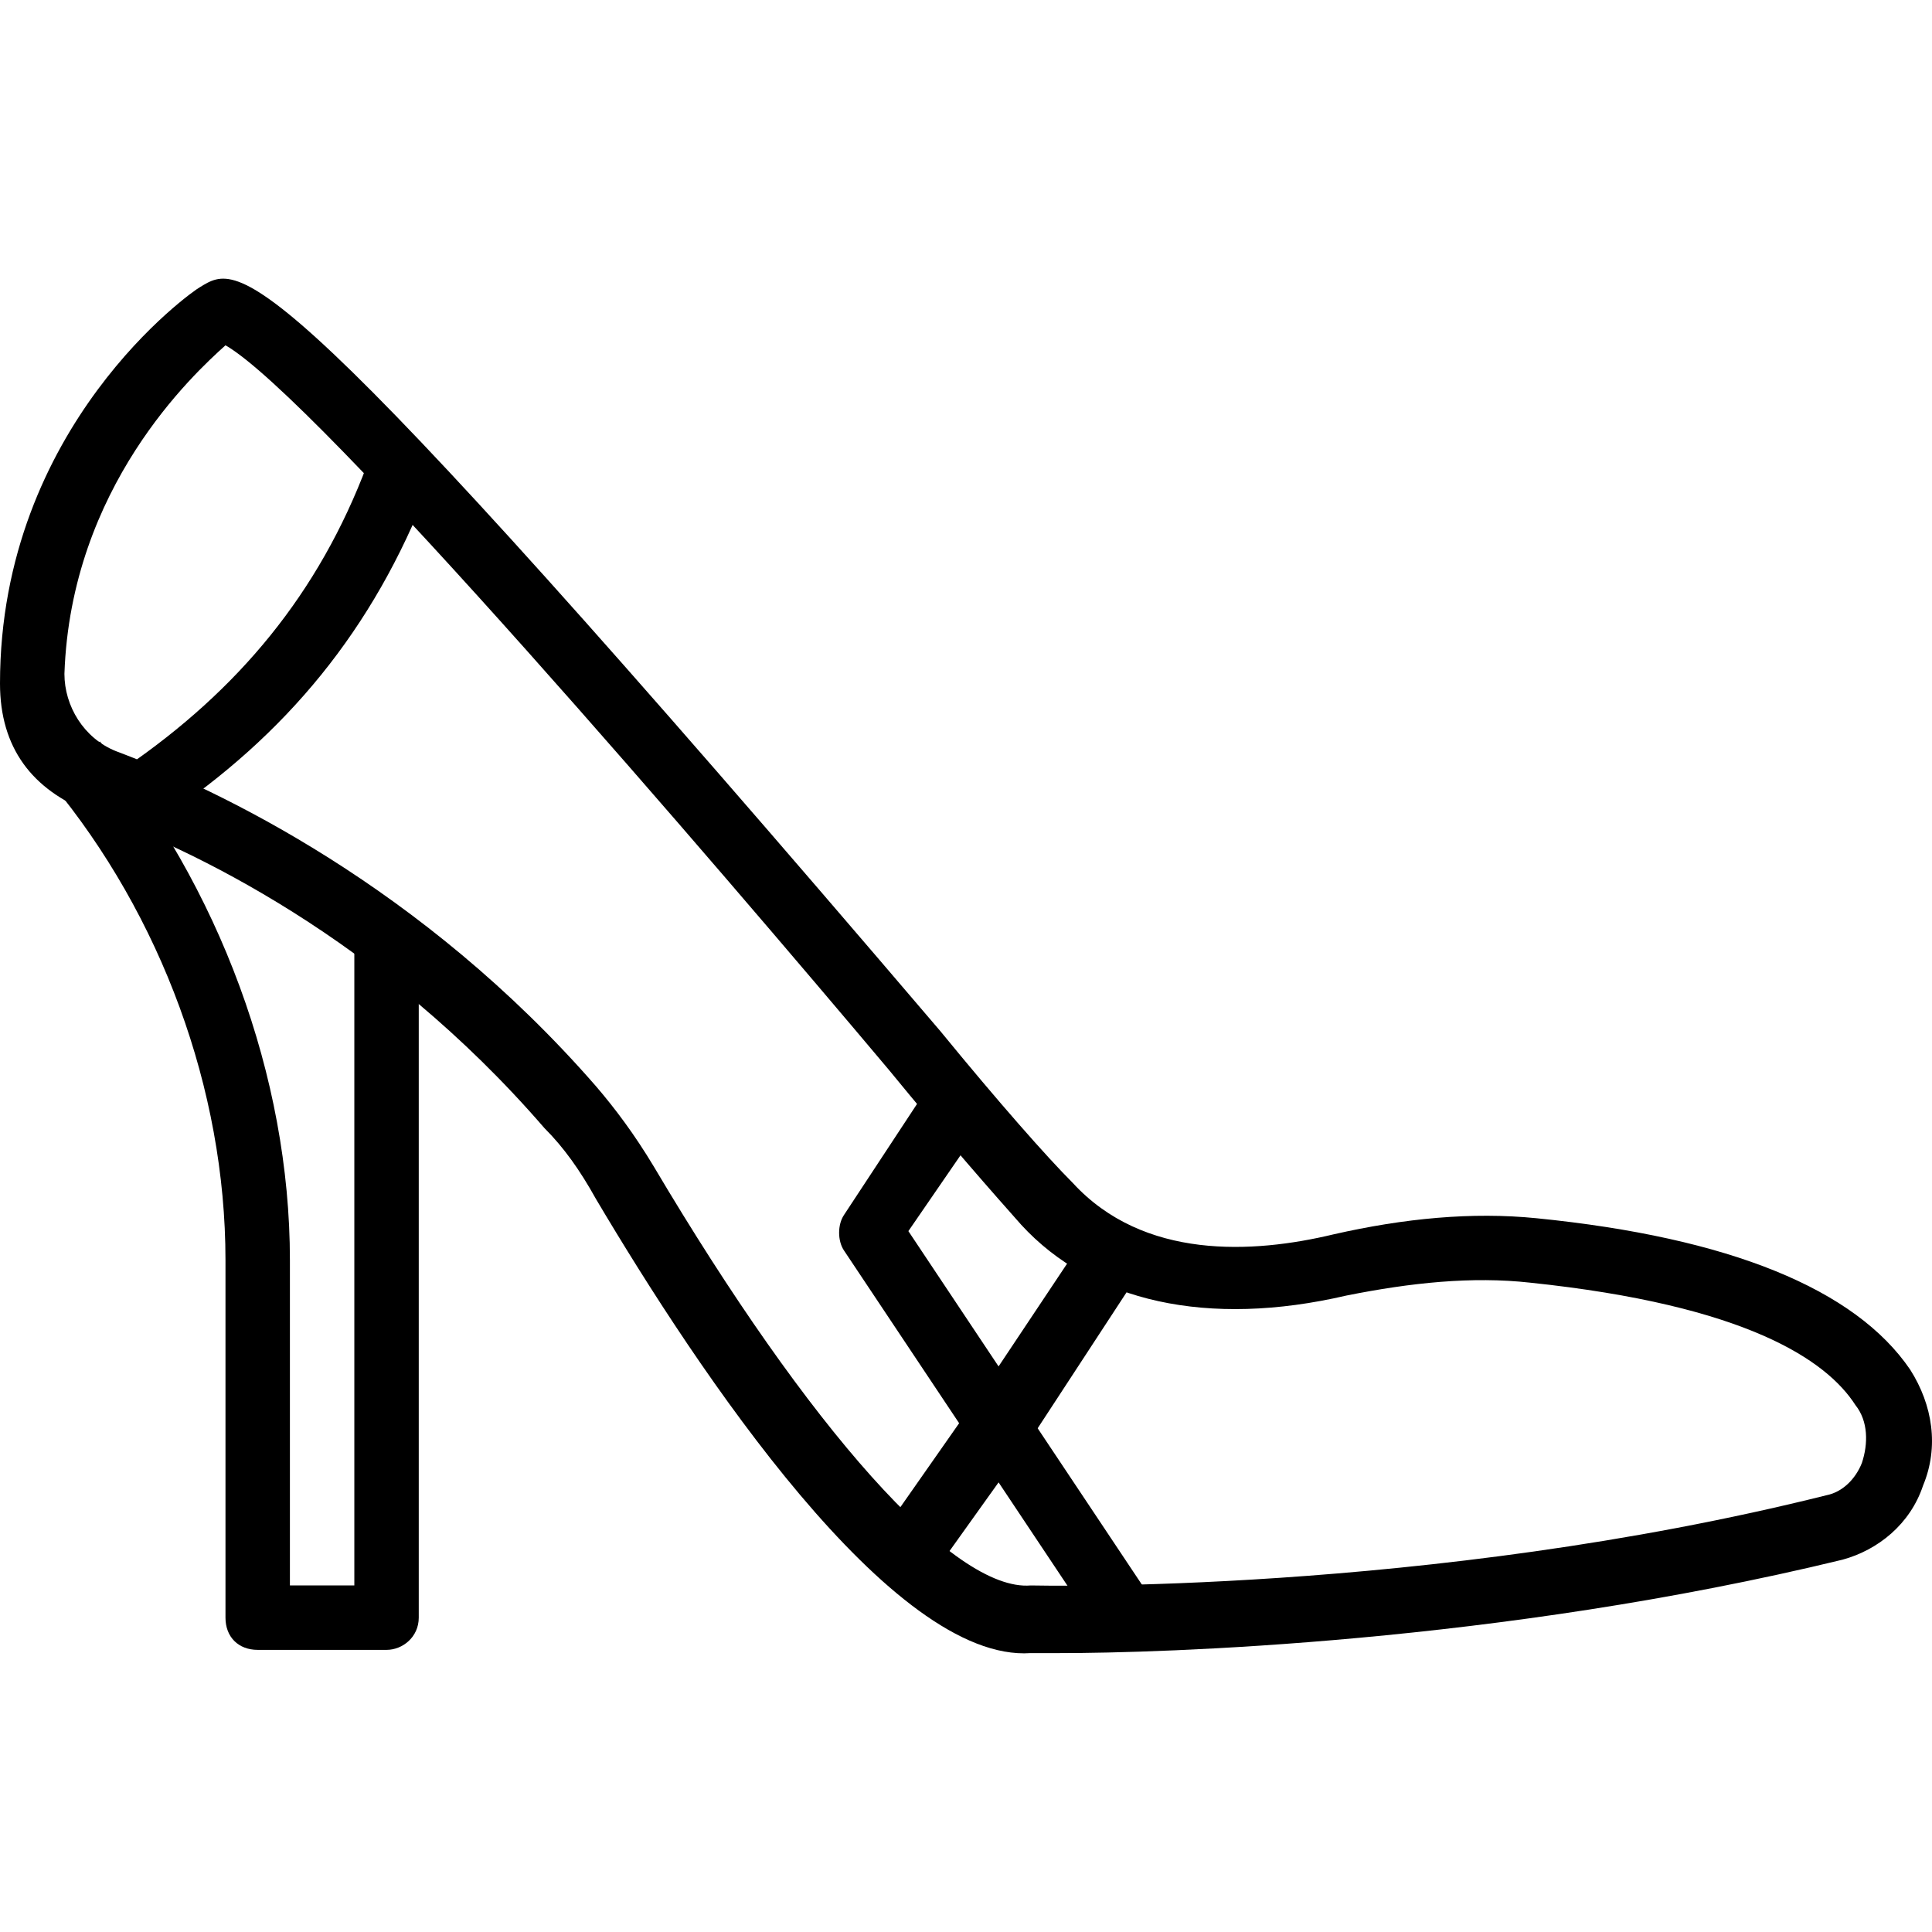 <?xml version="1.0" encoding="iso-8859-1"?>
<!-- Uploaded to: SVG Repo, www.svgrepo.com, Generator: SVG Repo Mixer Tools -->
<svg fill="#000000" height="800px" width="800px" version="1.1" id="Layer_1" xmlns="http://www.w3.org/2000/svg" xmlns:xlink="http://www.w3.org/1999/xlink" 
	 viewBox="0 0 511.81 511.81" xml:space="preserve">
<g>
	<g>
		<path d="M506.027,362.832c-14.507-21.333-47.787-34.987-98.987-40.107c-17.067-1.707-34.987,0-53.76,4.267
			c-21.333,5.12-50.347,6.827-69.12-13.653c-6.827-6.827-19.627-21.333-34.987-40.107C70.827,64.166,64,69.286,52.907,76.112
			C51.2,76.965,0,112.806,0,181.072c0,17.067,8.533,28.16,23.893,34.133c26.453,9.387,76.8,33.28,120.32,83.627
			c5.12,5.12,9.387,11.093,13.653,18.773c27.307,46.08,78.507,122.88,115.2,120.32c0.853,0,3.413,0,7.68,0
			c26.453,0,116.053-2.56,207.36-24.747c9.387-2.56,17.92-9.387,21.333-19.627C513.707,383.312,512,372.219,506.027,362.832z
			 M493.227,387.579c-1.707,4.267-5.12,7.68-9.387,8.533c-105.813,26.453-209.92,23.893-210.773,23.893
			c-20.48,1.707-58.88-41.813-99.84-110.933c-5.12-8.533-10.24-15.36-15.36-21.333c-46.08-52.907-99.84-78.507-127.147-88.747
			c-8.533-3.413-13.653-11.947-13.653-20.48c1.707-49.493,34.133-79.36,42.667-87.04c23.893,13.653,130.56,138.24,175.787,192
			c15.36,18.773,28.16,33.28,34.987,40.96c18.773,20.48,49.493,27.307,86.187,18.773c17.067-3.413,33.28-5.12,48.64-3.413
			c57.173,5.973,78.507,20.48,86.187,32.427C494.933,376.486,494.933,382.459,493.227,387.579z"/>
	</g>
</g>
<g>
	<g>
		<path d="M298.667,326.139c-4.267-2.56-9.387-1.707-11.947,2.56l-22.187,33.28l-23.893-35.84l18.773-27.307
			c2.56-4.267,1.707-9.387-2.56-11.947c-4.267-2.56-9.387-1.707-11.947,2.56l-21.333,32.427c-1.707,2.56-1.707,6.827,0,9.387
			l34.133,51.2c1.707,1.707,4.267,3.413,6.827,3.413s5.12-0.853,7.68-3.413l29.013-44.373
			C303.787,333.819,302.933,328.699,298.667,326.139z"/>
	</g>
</g>
<g>
	<g>
		<path d="M305.493,424.272l-34.133-51.2c-3.413-5.12-11.093-5.12-14.507,0l-23.893,34.133c-2.56,4.267-1.707,9.387,2.56,11.947
			s9.387,1.707,11.947-2.56l17.067-23.893l27.307,40.96c1.707,1.707,4.267,3.413,6.827,3.413c1.707,0,2.56,0,4.267-0.853
			C307.2,433.659,308.053,428.539,305.493,424.272z"/>
	</g>
</g>
<g>
	<g>
		<path d="M108.373,117.926c-4.267-1.707-9.387,0.853-11.093,5.12c-12.8,34.133-34.133,59.733-64,80.213
			c-4.267,2.56-5.12,7.68-2.56,11.947c1.707,1.707,4.267,3.413,6.827,3.413c1.707,0,3.413,0,5.12-1.707
			c33.28-22.187,56.32-50.347,70.827-87.893C115.2,124.752,112.64,119.632,108.373,117.926z"/>
	</g>
</g>
<g>
	<g>
		<path d="M102.4,242.512c-5.12,0-8.533,3.413-8.533,8.533v168.96H76.8v-86.187c0-48.64-18.773-98.987-50.347-137.387l-12.8,11.093
			c29.013,34.987,46.08,81.067,46.08,126.293v94.72c0,5.12,3.413,8.533,8.533,8.533H102.4c4.267,0,8.533-3.413,8.533-8.533V251.046
			C110.933,245.926,107.52,242.512,102.4,242.512z"/>
	</g>
</g>
</svg>